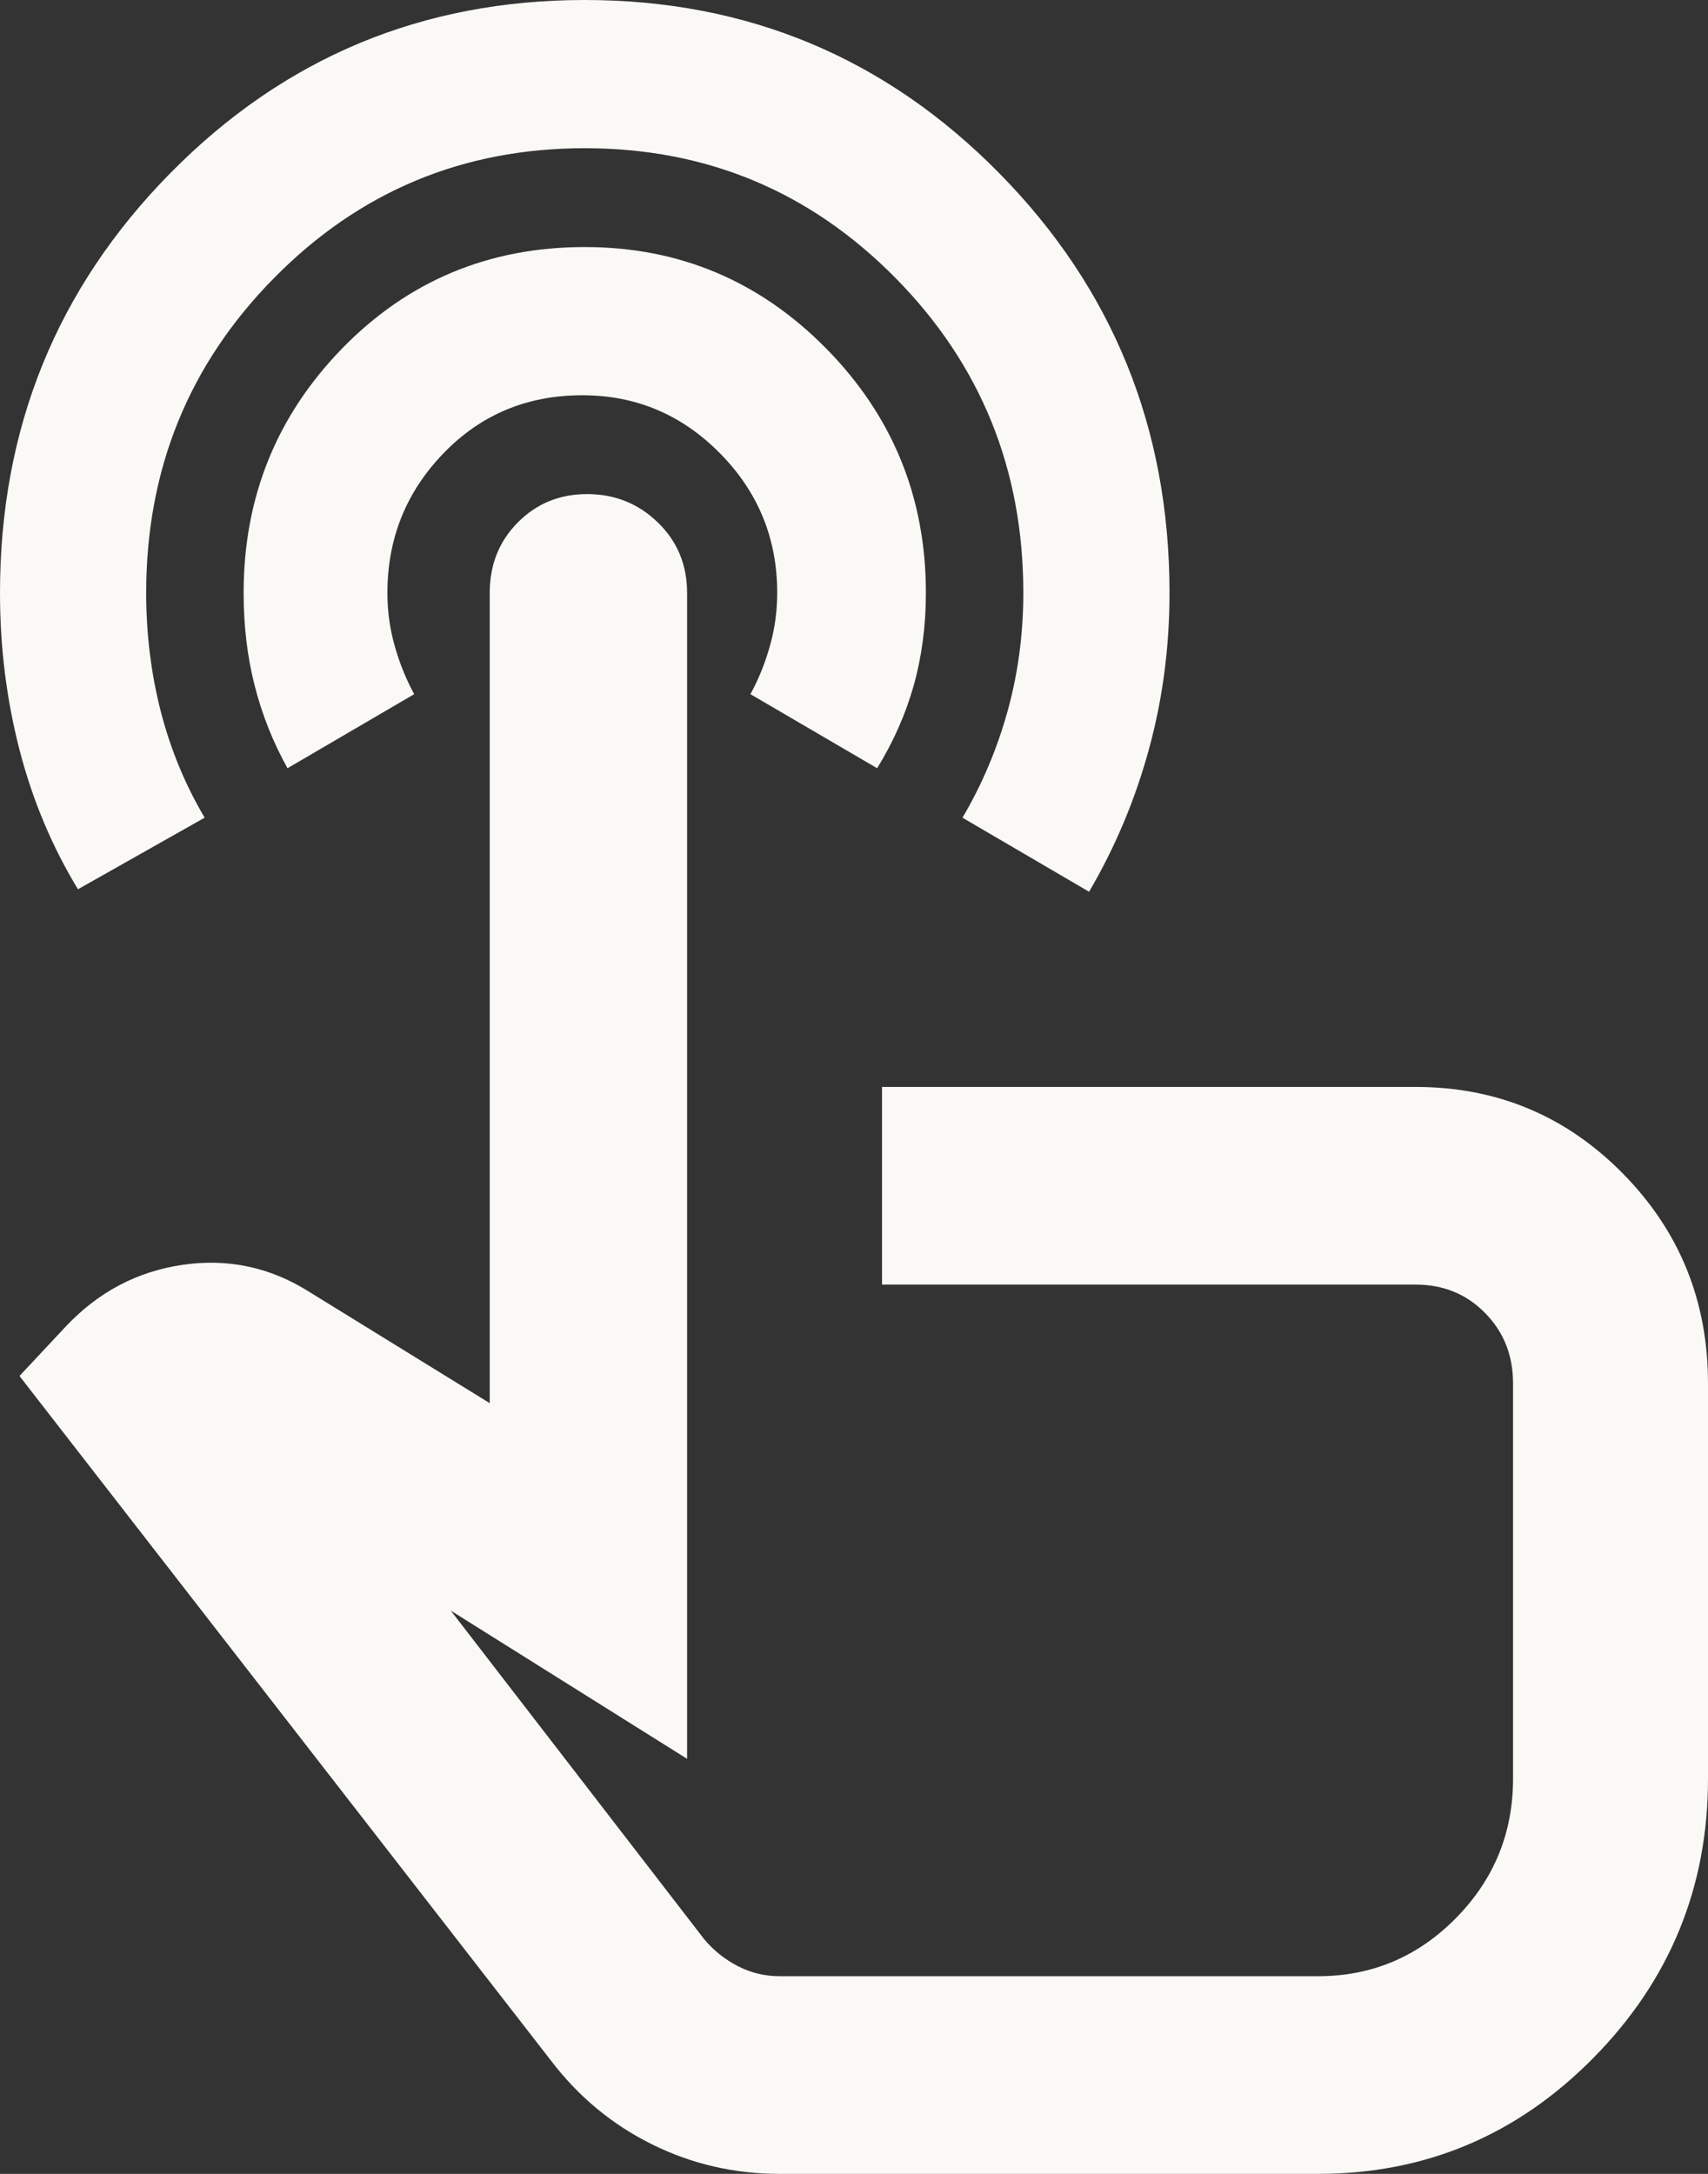 <?xml version="1.0" encoding="utf-8"?>
<svg xmlns="http://www.w3.org/2000/svg" fill="none" height="100%" overflow="visible" preserveAspectRatio="none" style="display: block;" viewBox="0 0 22 28" width="100%">
<rect x="0" y="0" width="22" height="28" fill="#333333" stroke="none"/>
<path d="M10.043 28C9.457 28 8.908 27.873 8.395 27.618C7.883 27.364 7.448 27.003 7.093 26.536L0.251 17.723L0.847 17.086C1.266 16.641 1.768 16.376 2.354 16.291C2.94 16.206 3.484 16.323 3.986 16.641L6.308 18.073V7.636C6.308 7.276 6.428 6.973 6.669 6.73C6.91 6.486 7.208 6.364 7.563 6.364C7.919 6.364 8.223 6.486 8.474 6.73C8.725 6.973 8.85 7.276 8.85 7.636V22.654L5.806 20.745L9.07 24.977C9.195 25.126 9.342 25.242 9.509 25.327C9.677 25.412 9.854 25.454 10.043 25.454H16.979C17.669 25.454 18.26 25.205 18.752 24.707C19.244 24.208 19.489 23.609 19.489 22.909V17.818C19.489 17.458 19.369 17.155 19.128 16.911C18.888 16.667 18.59 16.546 18.234 16.546H11.361V14H18.234C19.28 14 20.169 14.371 20.902 15.114C21.634 15.856 22 16.758 22 17.818V22.909C22 24.309 21.508 25.508 20.525 26.505C19.542 27.502 18.36 28 16.979 28H10.043ZM7.532 0C9.624 0 11.403 0.742 12.867 2.227C14.332 3.712 15.064 5.515 15.064 7.636C15.064 8.336 14.975 9.01 14.797 9.657C14.62 10.304 14.363 10.914 14.028 11.486L12.397 10.532C12.648 10.108 12.841 9.652 12.977 9.164C13.113 8.676 13.181 8.167 13.181 7.636C13.181 6.045 12.632 4.693 11.534 3.58C10.435 2.466 9.101 1.909 7.532 1.909C5.963 1.909 4.629 2.466 3.531 3.58C2.432 4.693 1.883 6.045 1.883 7.636C1.883 8.167 1.946 8.676 2.071 9.164C2.197 9.652 2.385 10.108 2.636 10.532L1.004 11.454C0.67 10.903 0.418 10.304 0.251 9.657C0.084 9.01 0 8.336 0 7.636C0 5.515 0.732 3.712 2.197 2.227C3.661 0.742 5.44 0 7.532 0ZM7.532 3.182C8.746 3.182 9.781 3.617 10.639 4.486C11.497 5.356 11.926 6.406 11.926 7.636C11.926 8.061 11.873 8.458 11.769 8.83C11.664 9.201 11.507 9.556 11.298 9.895L9.666 8.941C9.771 8.75 9.854 8.543 9.917 8.32C9.98 8.098 10.011 7.87 10.011 7.636C10.011 6.936 9.766 6.337 9.274 5.839C8.782 5.34 8.191 5.091 7.501 5.091C6.789 5.091 6.193 5.34 5.712 5.839C5.231 6.337 4.99 6.936 4.99 7.636C4.99 7.87 5.021 8.098 5.084 8.32C5.147 8.543 5.231 8.75 5.335 8.941L3.703 9.895C3.515 9.556 3.374 9.201 3.28 8.83C3.185 8.458 3.138 8.061 3.138 7.636C3.138 6.406 3.562 5.356 4.409 4.486C5.257 3.617 6.298 3.182 7.532 3.182Z" fill="#FAF9F6" id="touch_long"/>
</svg>